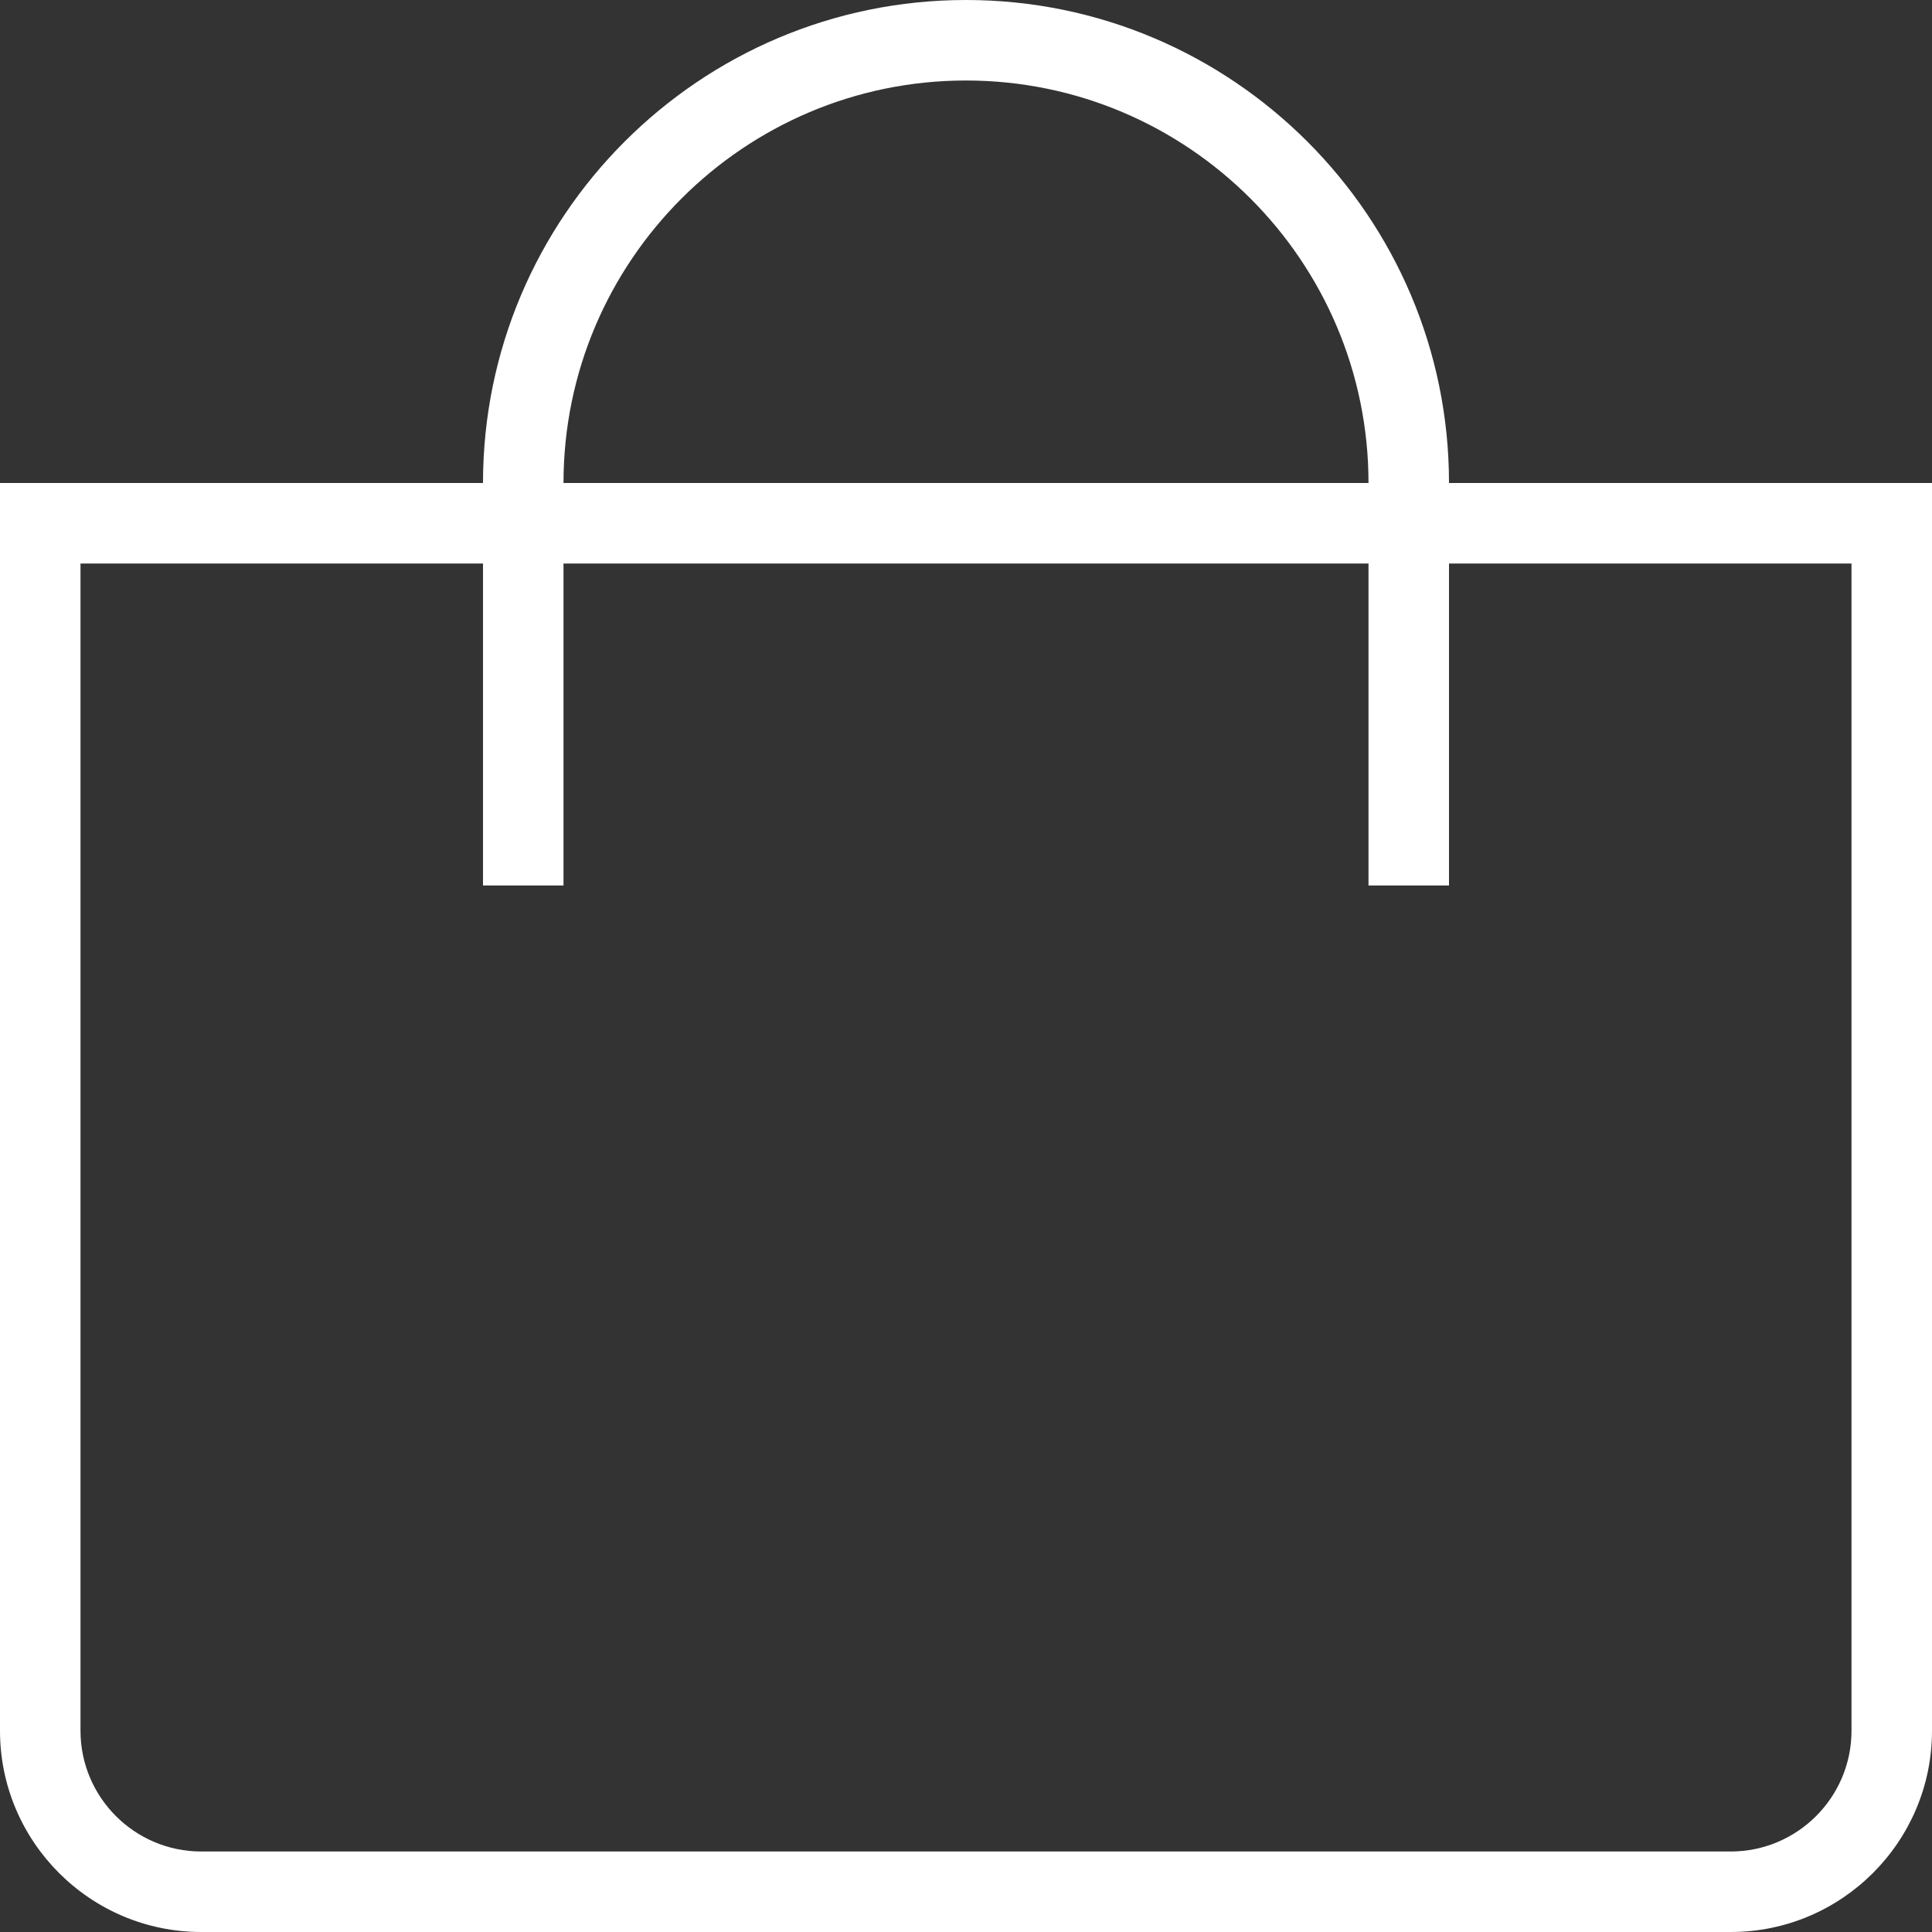 <?xml version="1.0" encoding="UTF-8"?> <svg xmlns="http://www.w3.org/2000/svg" width="24" height="24" viewBox="0 0 24 24" fill="none"><rect x="0" y="0" width="24" height="24" fill="#333333" stroke="none"/><g clip-path="url(#clip0_4_2)"><path d="M18 6C18 2.691 15.309 0 12 0C8.691 0 6 2.691 6 6H0V21.5C0 22.878 1.121 24 2.5 24H21.5C22.879 24 24 22.878 24 21.5V6H18ZM12 1C14.757 1 17 3.243 17 6H7C7 3.243 9.243 1 12 1ZM23 21.5C23 22.327 22.327 23 21.5 23H2.5C1.673 23 1 22.327 1 21.5V7H6V11H7V7H17V11H18V7H23V21.5Z" fill="white"></path></g><defs><clipPath id="clip0_4_2"><rect width="24" height="24" fill="white"></rect></clipPath></defs></svg> 